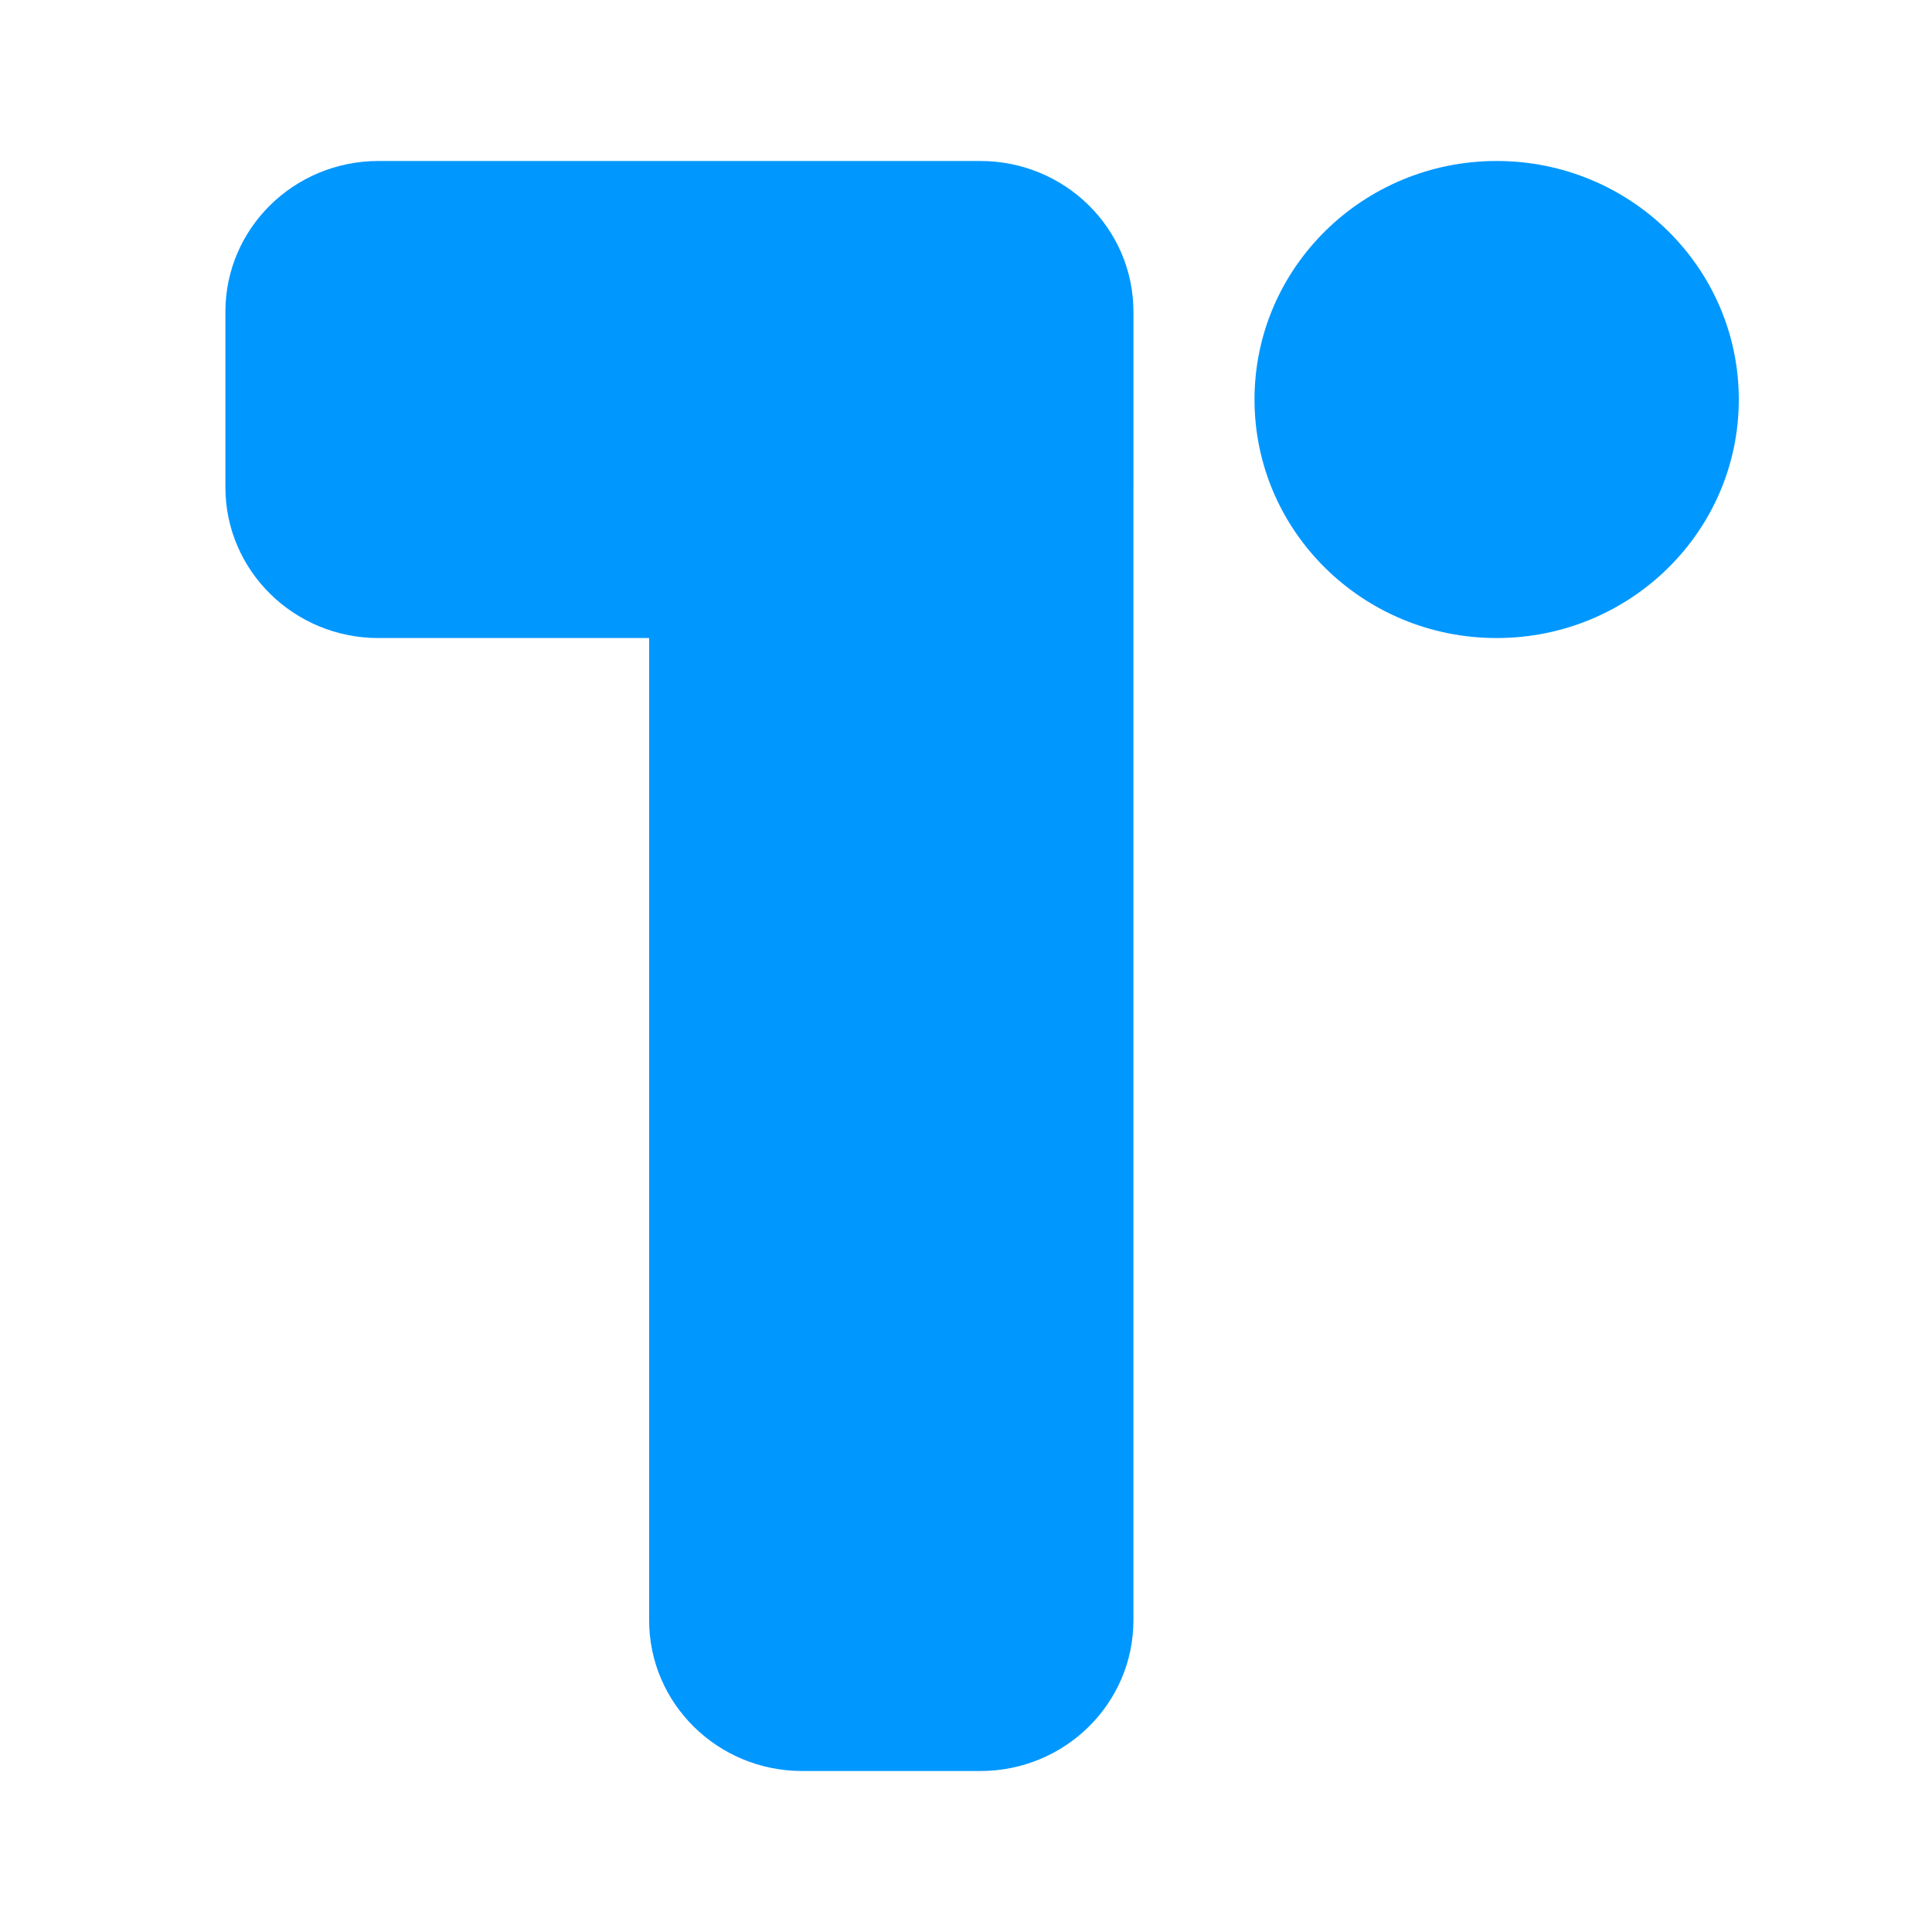 <svg width="120" height="120" viewBox="0 0 120 120" fill="none" xmlns="http://www.w3.org/2000/svg">
<path fill-rule="evenodd" clip-rule="evenodd" d="M23.504 10C18.255 10 14 14.191 14 19.362V30.268C14 35.438 18.255 39.63 23.504 39.63H40.319V100.638C40.319 105.809 44.575 110 49.823 110H60.895C66.144 110 70.399 105.809 70.399 100.638V30.347C70.399 30.321 70.4 30.294 70.4 30.268V19.362C70.4 14.191 66.144 10 60.895 10H49.823H23.504Z" fill="#0097FF"/>
<path d="M92.96 39.63C101.266 39.63 108 32.997 108 24.815C108 16.633 101.266 10 92.96 10C84.653 10 77.92 16.633 77.92 24.815C77.92 32.997 84.653 39.63 92.96 39.63Z" fill="#0097FF"/>
</svg>
